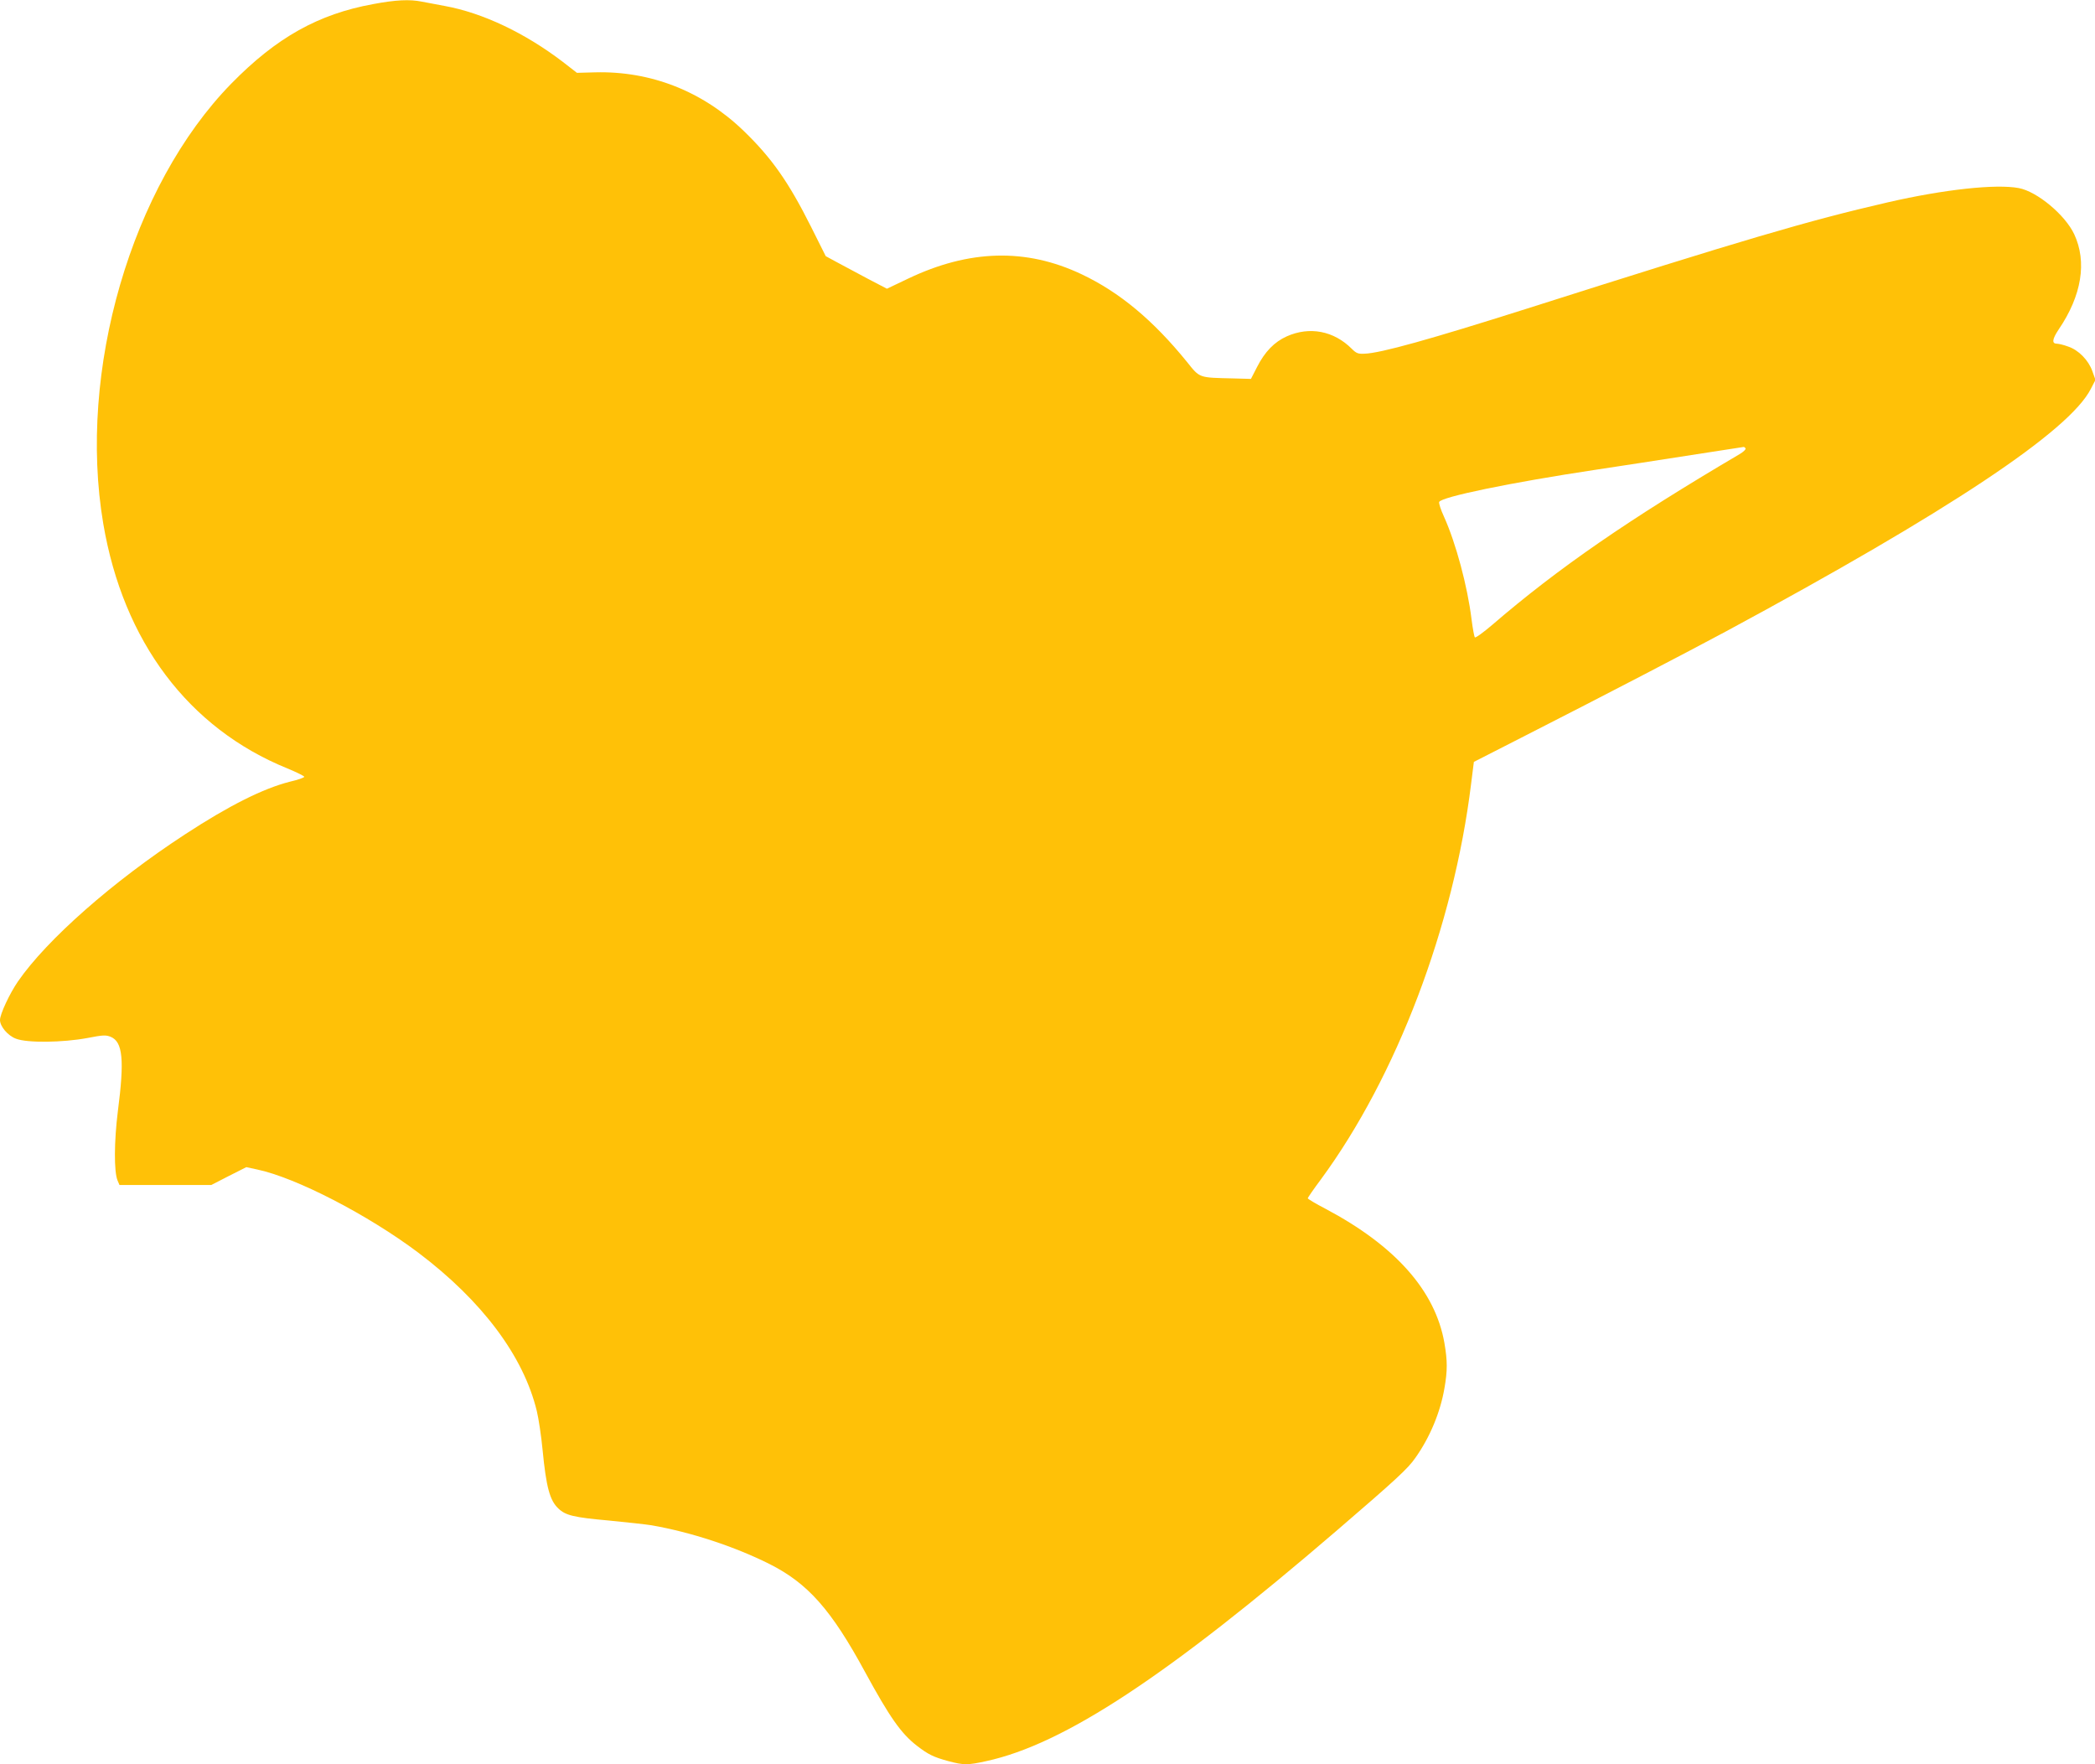 <?xml version="1.0" standalone="no"?>
<!DOCTYPE svg PUBLIC "-//W3C//DTD SVG 20010904//EN"
 "http://www.w3.org/TR/2001/REC-SVG-20010904/DTD/svg10.dtd">
<svg version="1.0" xmlns="http://www.w3.org/2000/svg"
 width="1280pt" height="1078pt" viewBox="0 0 1280 1078"
 preserveAspectRatio="xMidYMid meet">
<g transform="translate(0,1078) scale(0.1,-0.1)"
fill="#ffc107" stroke="none">
<path d="M2280 10755 c-335 -61 -591 -204 -867 -486 -611 -625 -940 -1757
-782 -2689 122 -719 520 -1249 1125 -1495 58 -24 104 -47 103 -51 0 -5 -40
-19 -88 -30 -162 -41 -372 -146 -641 -322 -440 -287 -844 -643 -1020 -898 -51
-74 -110 -200 -110 -236 0 -39 47 -95 97 -114 68 -27 287 -24 437 4 97 19 113
19 143 7 73 -31 84 -140 43 -455 -23 -184 -24 -368 -2 -422 l12 -28 280 0 281
0 107 55 107 54 65 -14 c239 -50 679 -278 985 -508 391 -295 644 -633 725
-969 11 -46 27 -152 35 -236 22 -227 44 -310 97 -359 44 -42 95 -54 307 -73
113 -11 231 -24 261 -29 242 -42 511 -131 722 -237 234 -118 377 -279 583
-659 151 -277 220 -376 317 -451 70 -54 101 -69 192 -94 94 -25 119 -25 232 0
475 103 1107 520 2144 1411 358 308 432 376 477 441 89 125 153 279 178 425
19 108 19 168 0 278 -56 319 -299 593 -727 820 -60 31 -108 60 -108 64 0 3 36
56 81 116 461 627 810 1544 917 2415 l17 135 290 148 c536 273 998 514 1250
649 1360 733 2100 1225 2230 1483 l28 54 -19 53 c-24 68 -85 130 -149 151 -27
10 -57 17 -67 17 -33 0 -30 27 10 87 141 207 174 413 95 582 -56 119 -227 261
-339 282 -139 26 -455 -8 -799 -87 -490 -113 -874 -226 -2210 -651 -587 -186
-890 -271 -988 -274 -39 -2 -50 2 -78 30 -110 110 -258 138 -397 76 -76 -34
-134 -94 -181 -186 l-38 -74 -109 3 c-212 5 -202 1 -282 101 -207 255 -412
426 -645 536 -338 160 -686 151 -1060 -28 l-128 -61 -117 61 c-64 34 -148 79
-187 100 l-70 38 -90 180 c-137 273 -240 420 -412 586 -251 242 -567 366 -908
357 l-110 -3 -85 66 c-233 178 -492 301 -725 343 -50 9 -112 21 -138 26 -73
15 -159 11 -297 -15z m8385 -2715 c3 -5 -13 -21 -37 -35 -674 -397 -1107 -695
-1511 -1043 -54 -46 -102 -81 -106 -76 -4 5 -13 54 -20 109 -25 204 -96 467
-168 627 -20 43 -33 84 -30 91 12 31 439 119 957 197 151 23 415 63 585 90
171 26 313 48 317 49 4 1 10 -3 13 -9z"/>
</g>
</svg>
